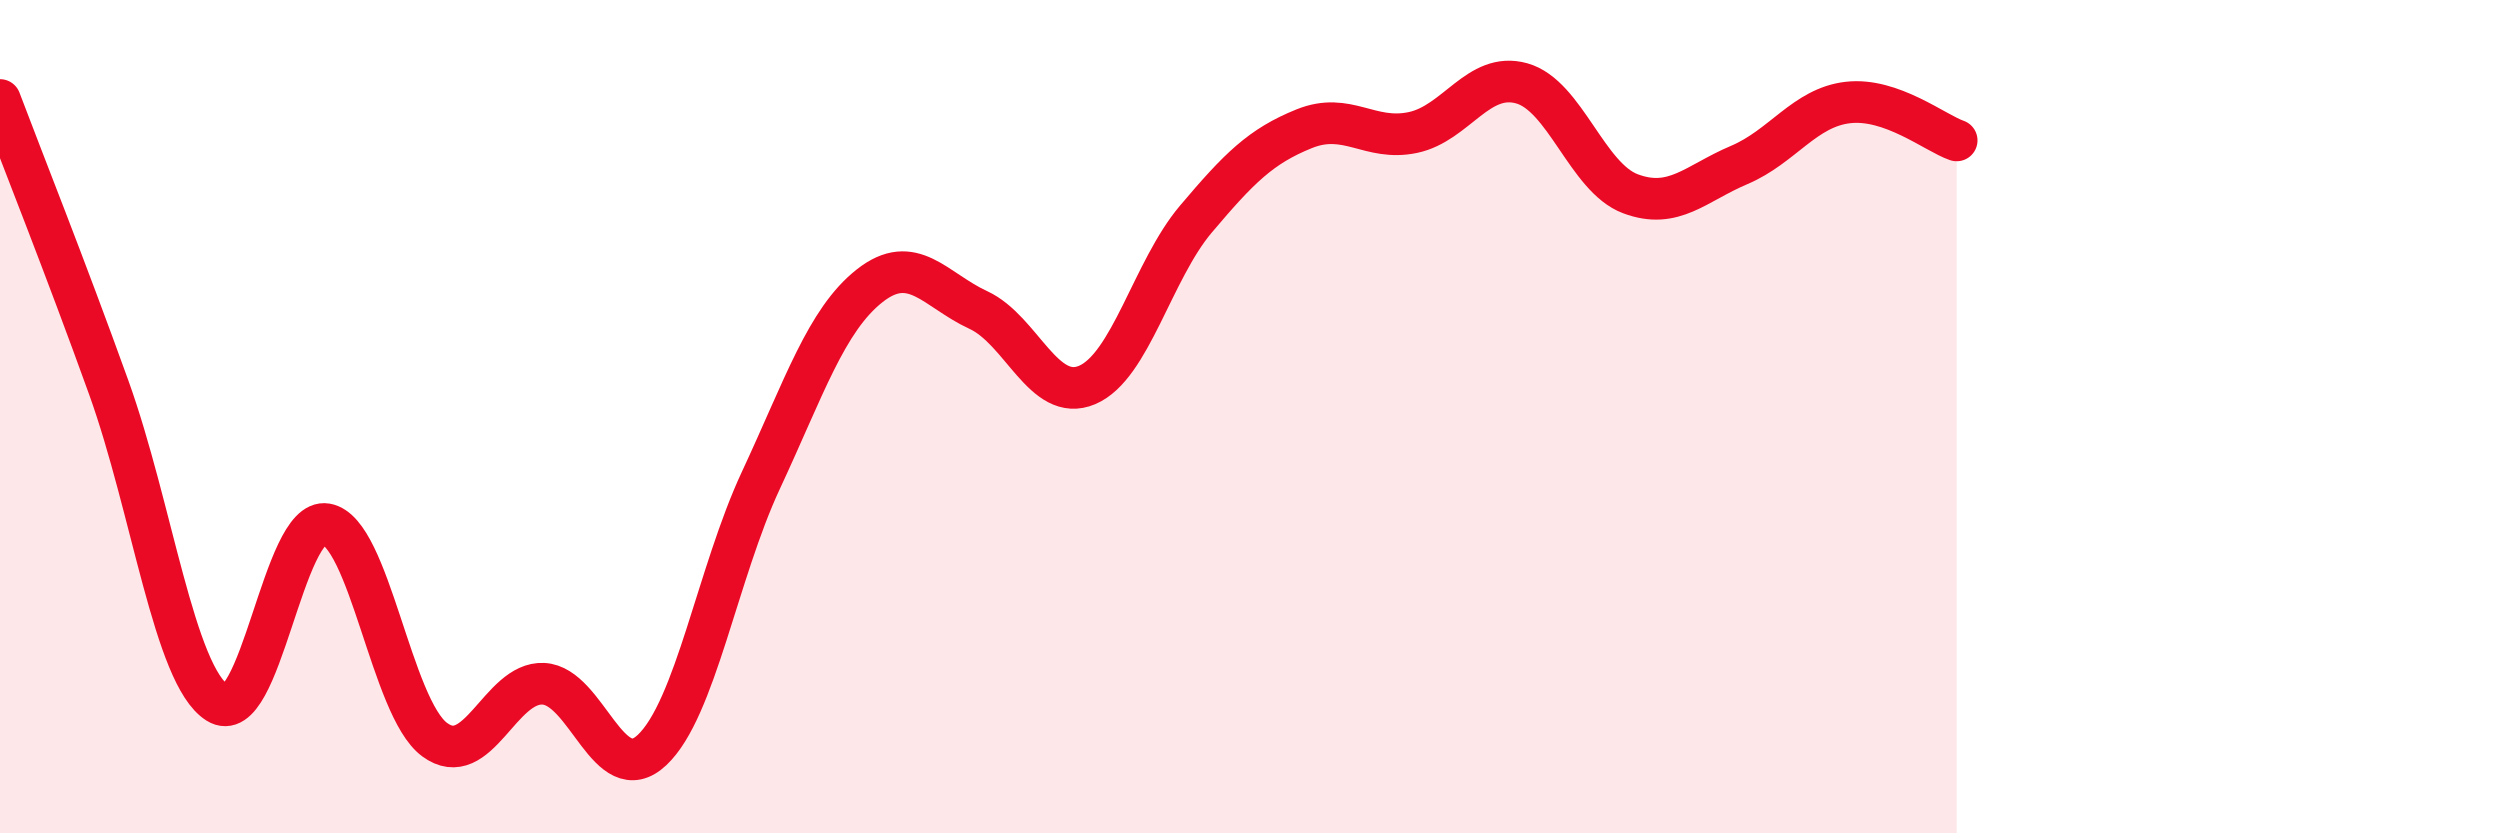
    <svg width="60" height="20" viewBox="0 0 60 20" xmlns="http://www.w3.org/2000/svg">
      <path
        d="M 0,2.4 C 0.52,3.78 1.57,6.41 2.61,9.3 C 3.65,12.19 4.18,16.21 5.22,16.87 C 6.26,17.53 6.79,12.4 7.83,12.58 C 8.87,12.76 9.39,16.98 10.43,17.75 C 11.47,18.52 12,16.36 13.04,16.41 C 14.08,16.46 14.61,18.98 15.65,18 C 16.69,17.02 17.22,13.76 18.26,11.53 C 19.3,9.3 19.83,7.68 20.87,6.86 C 21.91,6.04 22.44,6.96 23.48,7.44 C 24.52,7.92 25.05,9.68 26.09,9.24 C 27.13,8.8 27.66,6.49 28.7,5.26 C 29.74,4.03 30.26,3.51 31.3,3.09 C 32.34,2.67 32.87,3.4 33.91,3.18 C 34.95,2.96 35.48,1.71 36.52,2 C 37.56,2.29 38.09,4.26 39.13,4.65 C 40.17,5.04 40.7,4.4 41.74,3.96 C 42.78,3.52 43.31,2.58 44.35,2.46 C 45.39,2.34 46.44,3.19 46.96,3.37L46.96 20L0 20Z"
        fill="#EB0A25"
        opacity="0.1"
        stroke-linecap="round"
        stroke-linejoin="round"
      />
      <path
        d="M 0,2.4 C 0.52,3.78 1.57,6.41 2.61,9.3 C 3.65,12.19 4.18,16.21 5.22,16.87 C 6.26,17.53 6.79,12.4 7.83,12.58 C 8.87,12.76 9.39,16.98 10.43,17.75 C 11.47,18.52 12,16.36 13.04,16.41 C 14.08,16.46 14.61,18.98 15.65,18 C 16.69,17.02 17.22,13.76 18.26,11.53 C 19.3,9.3 19.83,7.68 20.87,6.86 C 21.91,6.04 22.44,6.96 23.48,7.44 C 24.52,7.92 25.05,9.68 26.09,9.24 C 27.13,8.8 27.66,6.49 28.7,5.26 C 29.74,4.03 30.26,3.51 31.3,3.09 C 32.34,2.67 32.87,3.4 33.91,3.18 C 34.95,2.96 35.48,1.71 36.52,2 C 37.56,2.29 38.09,4.26 39.13,4.65 C 40.17,5.04 40.7,4.4 41.74,3.96 C 42.78,3.52 43.31,2.58 44.35,2.46 C 45.39,2.34 46.44,3.19 46.96,3.37"
        stroke="#EB0A25"
        stroke-width="1"
        fill="none"
        stroke-linecap="round"
        stroke-linejoin="round"
      />
    </svg>
  